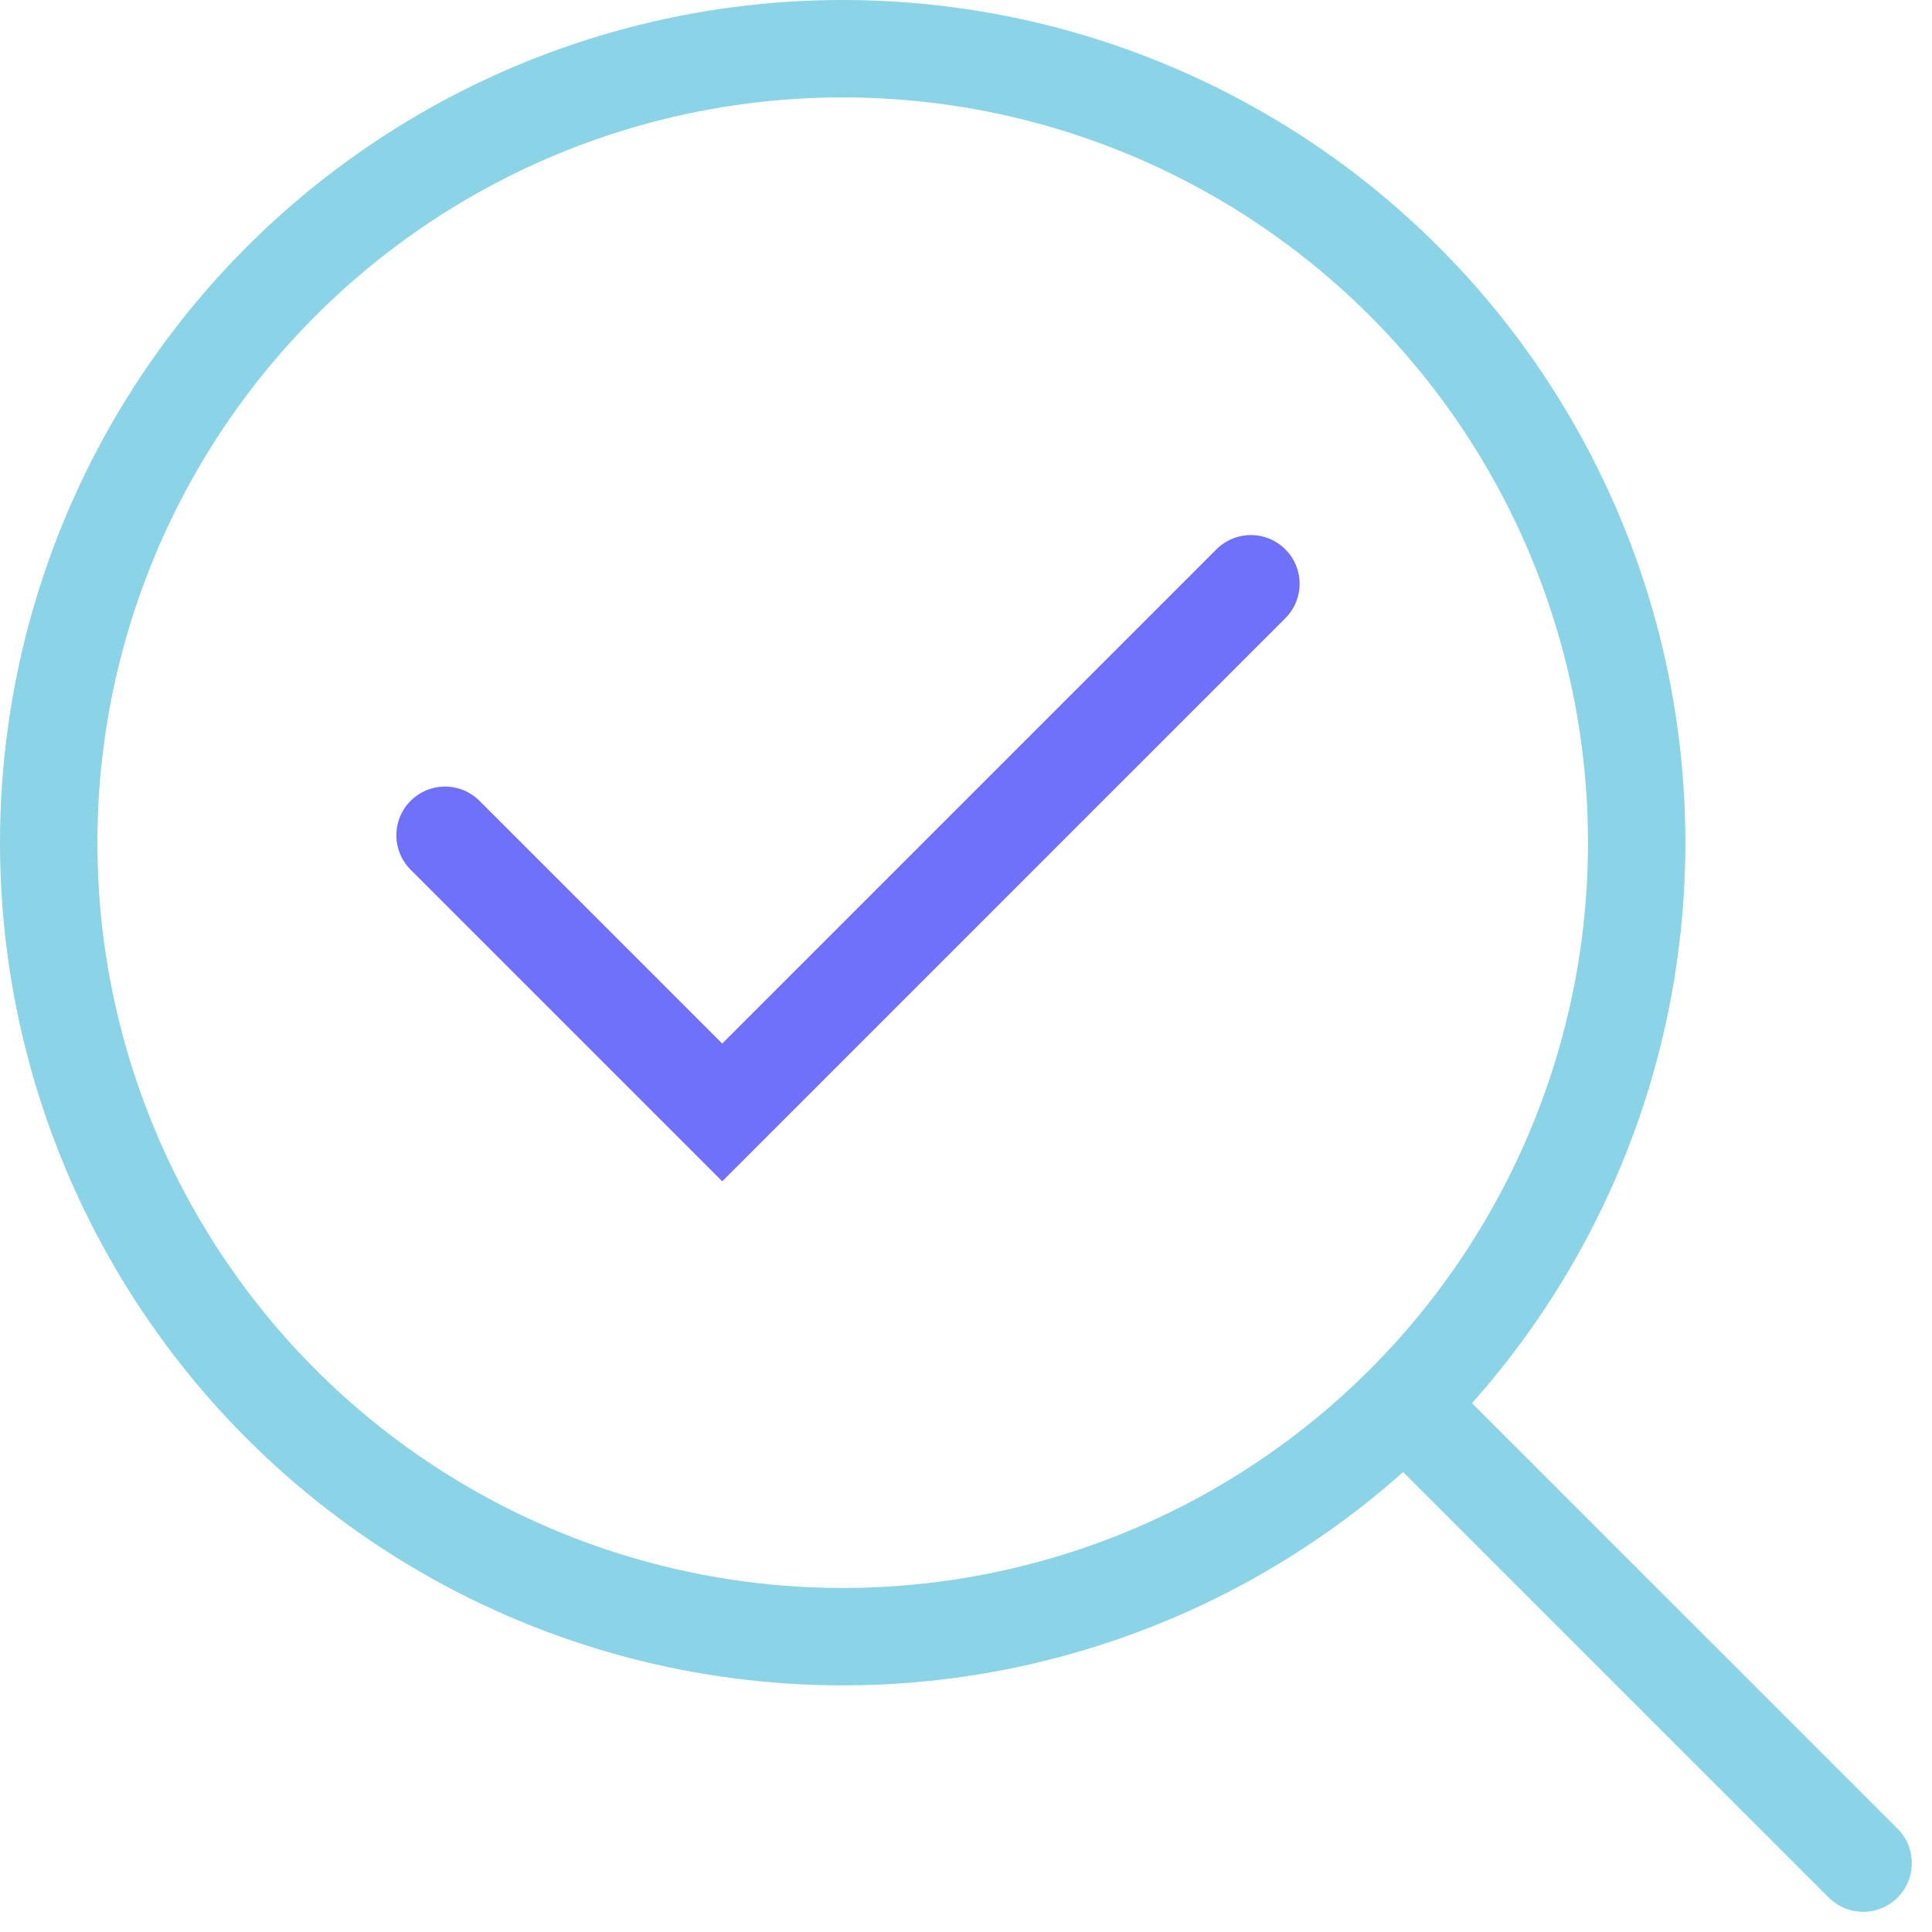 <?xml version="1.0" encoding="UTF-8"?> <svg xmlns="http://www.w3.org/2000/svg" height="119.02" viewBox="0 0 119.021 119.02" width="119.021"><g fill="none" stroke-width="6"><path d="m88.46 88.466 26.318 26.311" stroke="#8bd3e6" stroke-linecap="round"></path><g stroke="#8bd3e6"><ellipse cx="51.914" cy="51.914" rx="51.914" ry="51.914" stroke="none"></ellipse><ellipse cx="51.914" cy="51.914" fill="none" rx="48.914" ry="48.914"></ellipse></g><path d="m1972.057 2653.733 17.075 17.075 32.57-32.57" stroke="#6f71fb" stroke-linecap="round" transform="translate(-1944.64 -2602.276)"></path></g></svg> 